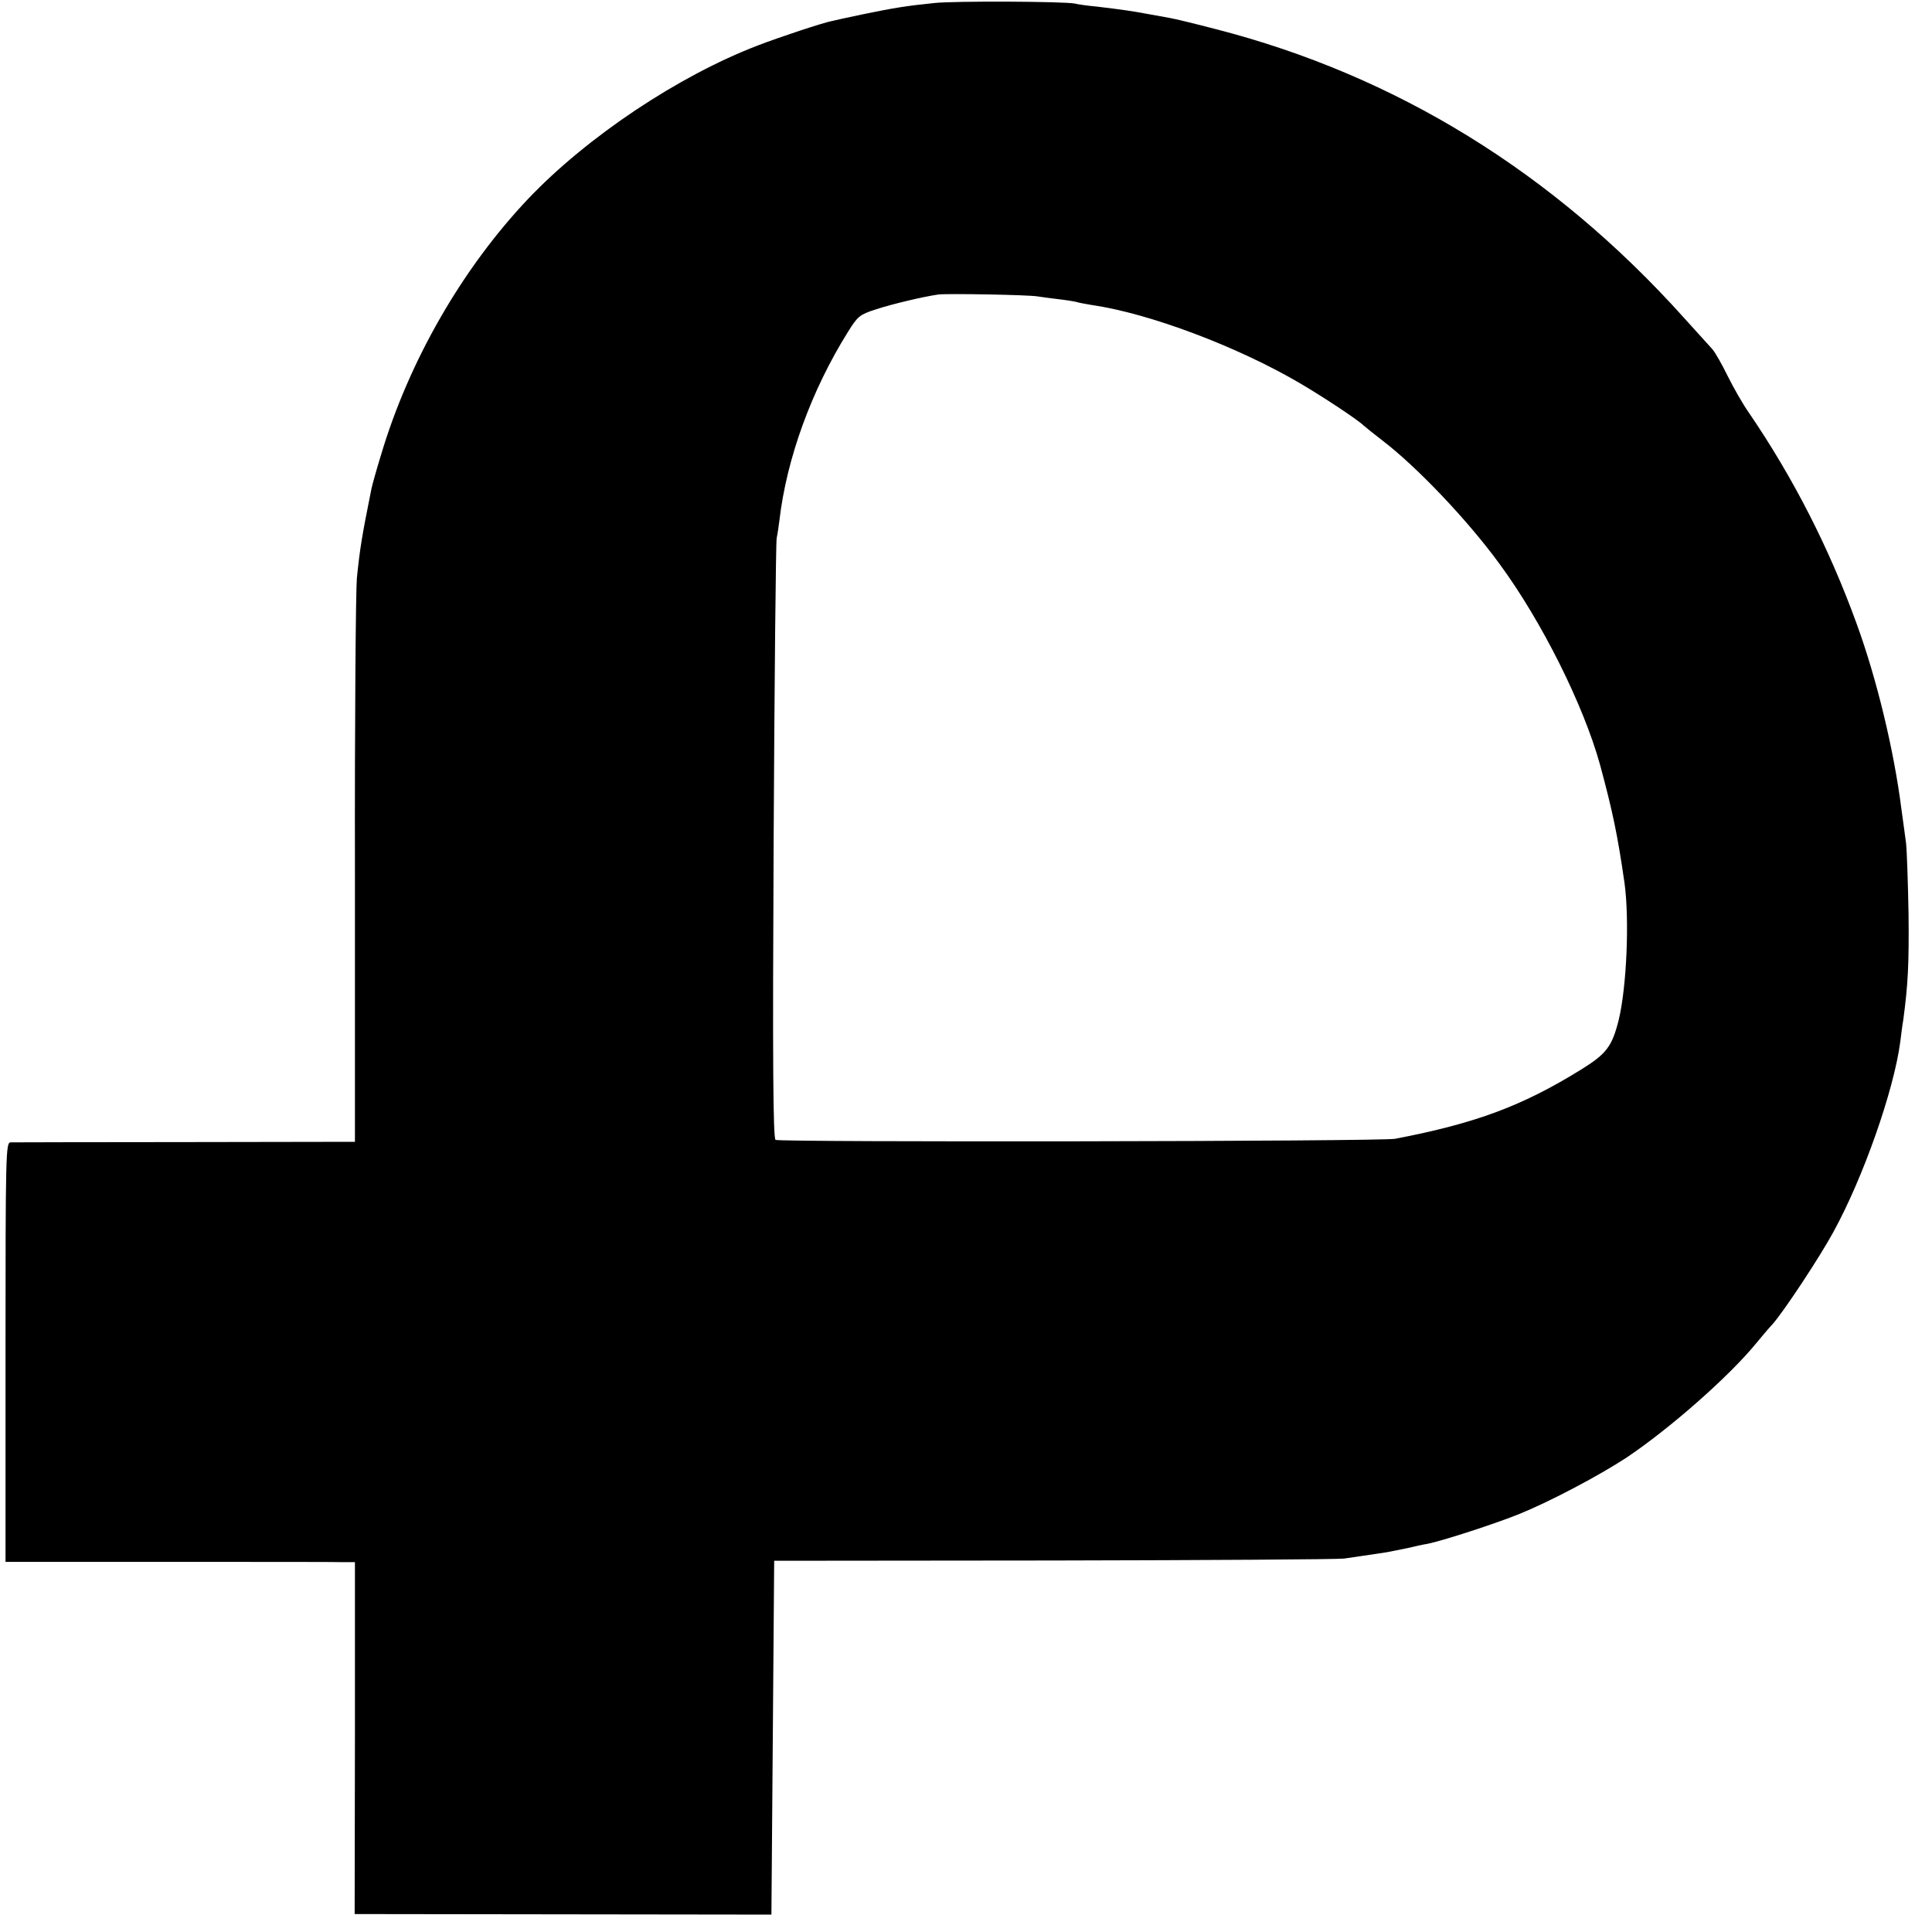 <?xml version="1.0" standalone="no"?>
<!DOCTYPE svg PUBLIC "-//W3C//DTD SVG 20010904//EN"
 "http://www.w3.org/TR/2001/REC-SVG-20010904/DTD/svg10.dtd">
<svg version="1.0" xmlns="http://www.w3.org/2000/svg"
 width="700pt" height="700pt" viewBox="0 0 700 700"
 preserveAspectRatio="xMidYMid meet">
<g transform="translate(0,700) scale(0.1,-0.1)"
fill="#000000" stroke="none">
<path d="M3385 6989 c-100 -10 -148 -18 -255 -40 -52 -11 -104 -22 -115 -25
-33 -6 -195 -60 -270 -89 -287 -110 -618 -331 -831 -555 -239 -252 -433 -589
-534 -930 -16 -52 -31 -106 -34 -120 -35 -174 -42 -217 -53 -325 -4 -44 -8
-521 -7 -1061 l0 -981 -615 -1 c-339 0 -624 -1 -633 -1 -17 -1 -18 -44 -18
-760 l0 -760 593 0 c325 0 610 0 633 -1 l40 0 0 -637 -1 -638 755 -1 755 -1 5
641 5 641 1010 1 c556 1 1030 4 1055 7 44 6 93 14 155 23 17 3 50 10 75 15 25
6 56 13 70 15 53 10 250 74 336 109 115 47 288 139 386 203 157 105 372 294
471 415 18 22 44 53 60 70 42 48 170 242 219 332 109 198 220 515 243 690 3
22 7 58 11 80 17 128 21 201 19 385 -2 113 -6 228 -9 255 -4 28 -11 84 -17
125 -27 212 -89 470 -162 670 -99 273 -229 528 -390 764 -22 31 -56 91 -77
133 -21 43 -46 87 -56 98 -11 12 -57 63 -104 115 -472 525 -1042 877 -1697
1045 -73 19 -147 37 -165 40 -18 3 -55 10 -83 15 -54 10 -88 15 -180 26 -33 3
-69 8 -80 11 -37 8 -440 10 -510 2z m375 -1063 c14 -2 47 -7 75 -10 27 -3 57
-8 65 -10 8 -3 33 -7 55 -11 209 -30 529 -151 754 -283 82 -48 211 -133 232
-154 8 -7 39 -32 69 -55 124 -95 307 -287 423 -446 153 -208 304 -511 364
-727 46 -170 64 -256 89 -430 18 -132 8 -374 -21 -495 -24 -96 -44 -123 -136
-180 -213 -132 -382 -195 -674 -251 -50 -10 -2230 -13 -2245 -4 -9 5 -11 287
-7 1076 3 588 8 1085 11 1104 4 19 8 49 10 65 26 223 116 471 248 682 36 58
43 63 101 82 58 19 171 46 227 54 31 4 326 -1 360 -7z"/>
</g>
</svg>
